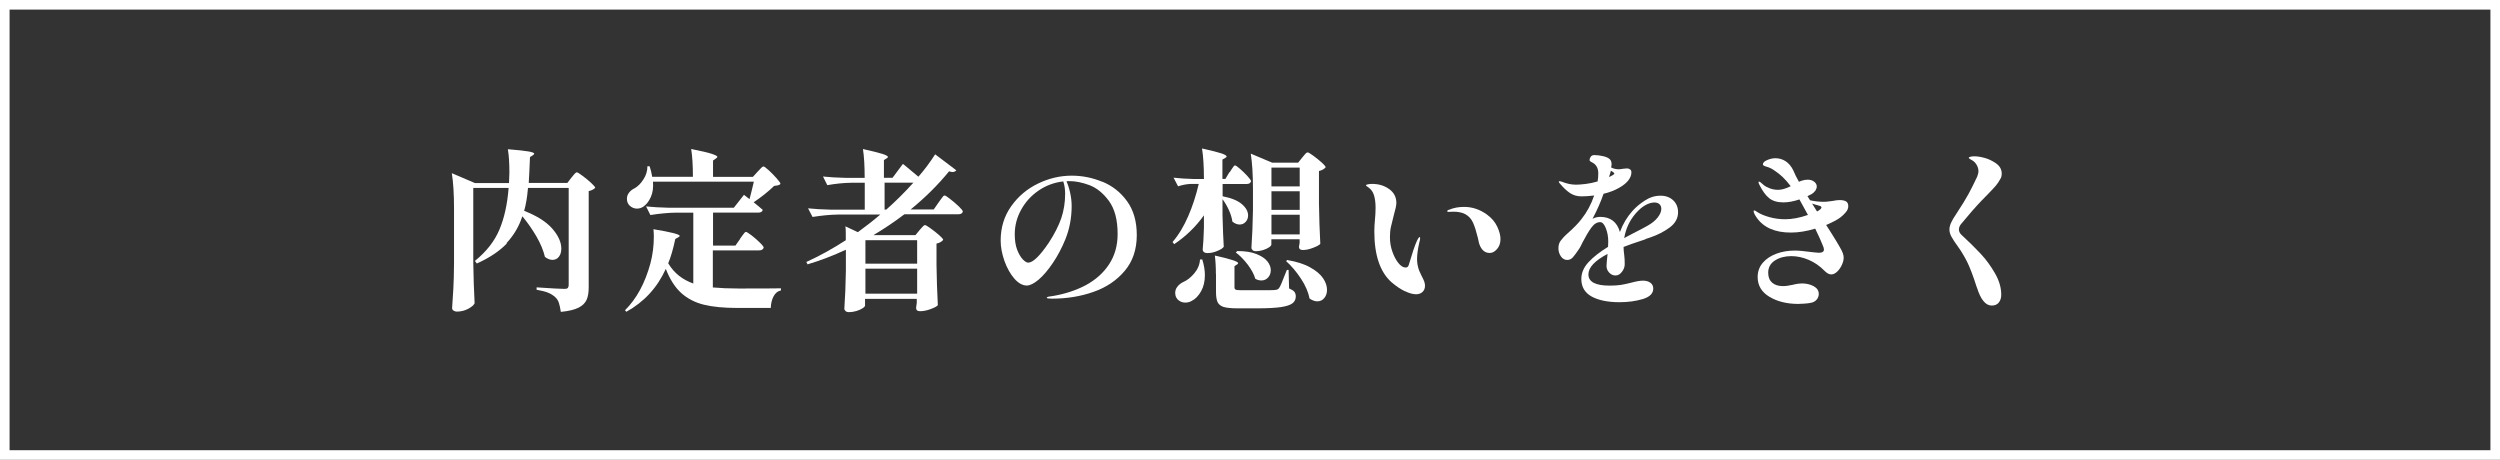 <?xml version="1.0" encoding="UTF-8"?>
<svg id="Layer_2" data-name="Layer 2" xmlns="http://www.w3.org/2000/svg" viewBox="0 0 261 48">
  <rect x="0" y="0" width="261" height="48" fill="#333333" stroke="none"/>
  <defs>
    <style>
      .cls-1 {
        fill: none;
        stroke: #fff;
        stroke-miterlimit: 10;
      }

      .cls-2 {
        fill: #fff;
      }
    </style>
  </defs>
  <g id="layout">
    <g>
      <rect class="cls-1" x=".5" y=".5" width="260" height="47"/>
      <g>
        <path class="cls-2" d="M52.93,25.4c-.76.8-1.81,1.51-3.15,2.11l-.2-.27c1.2-.97,2.05-2.06,2.56-3.27.51-1.21.83-2.66.96-4.35h-3.69v7.81c.02,1.49.07,2.9.14,4.23-.08.19-.31.38-.67.58-.37.19-.75.29-1.16.29-.16,0-.28-.04-.38-.11-.1-.07-.14-.16-.14-.25.05-.71.09-1.4.13-2.06s.06-1.54.07-2.62v-5.72c0-1.51-.08-2.74-.23-3.69l2.41,1.03h3.56c.02-.46.04-.82.04-1.08,0-.98-.05-1.8-.16-2.45,1.03.08,1.75.16,2.15.23s.6.15.6.23c0,.05-.04.1-.13.16l-.31.2c-.05,1.19-.09,2.09-.13,2.7h4.03l.43-.56c.06-.07.12-.15.19-.23.07-.08.13-.16.2-.22.07-.07.12-.1.17-.1.07,0,.27.12.59.36s.63.49.91.75c.28.26.42.43.42.51-.17.17-.4.28-.68.34v10.04c0,.54-.07.98-.22,1.31s-.42.61-.84.82c-.41.21-1.03.36-1.85.44-.06-.41-.13-.73-.21-.96s-.2-.42-.37-.57c-.2-.19-.45-.35-.74-.47-.29-.12-.69-.22-1.21-.31v-.25c1.6.11,2.57.16,2.92.16.17,0,.28-.03.34-.1.06-.07.09-.17.09-.31v-10.13h-4.25c-.08.98-.22,1.78-.4,2.39,1.33.52,2.31,1.14,2.94,1.86.63.73.94,1.42.94,2.08,0,.35-.08.63-.25.85-.17.22-.39.33-.67.33-.25,0-.52-.1-.79-.31-.16-.67-.45-1.38-.88-2.12s-.92-1.45-1.48-2.12c-.35,1.07-.9,2-1.66,2.81Z"/>
        <path class="cls-2" d="M77.26,24.93c.06-.08.14-.19.23-.32.1-.13.17-.23.23-.3.06-.07.11-.1.16-.1.07,0,.26.12.58.36.31.24.6.49.87.76.27.26.4.44.4.52-.05.19-.21.29-.49.29h-4.82v3.87c.79.07,1.68.11,2.66.11,2.22,0,3.7,0,4.45-.02v.22c-.34.07-.59.28-.77.62-.18.34-.28.75-.29,1.21h-3.47c-1.42,0-2.59-.11-3.52-.34-.93-.23-1.72-.64-2.37-1.23-.65-.59-1.18-1.43-1.6-2.51-.89,1.96-2.26,3.45-4.12,4.48l-.14-.16c1.21-1.2,2.09-2.83,2.65-4.88.24-.9.36-1.84.36-2.81,0-.2-.01-.46-.04-.77,1.82.3,2.74.53,2.74.7,0,.04-.05.08-.14.14l-.32.18c-.22,1.03-.46,1.88-.74,2.54.32.53.7.96,1.13,1.3.43.34.93.61,1.49.81v-7.4h-1.78c-.85.01-1.75.1-2.7.25l-.45-.9c.66.07,1.46.12,2.39.14h6.77l1.06-1.35c.18.13.37.28.58.45.13-.48.28-1.09.45-1.82h-10.53c.05.61-.02,1.14-.22,1.59s-.46.79-.79,1.02c-.2.13-.42.2-.65.2-.28,0-.52-.09-.74-.28-.22-.19-.32-.44-.32-.75,0-.23.07-.44.22-.63.14-.19.33-.34.56-.45.36-.2.68-.52.95-.95.28-.43.41-.88.41-1.36h.23c.11.31.2.68.27,1.1h4.25c0-1.18-.06-2.14-.18-2.9,1.03.2,1.75.37,2.14.5s.59.23.59.32c0,.05-.05.1-.14.16l-.31.22v1.71h4.16l.49-.54c.06-.06.14-.14.23-.24.09-.1.16-.18.23-.23.06-.05.11-.08.16-.08.07,0,.25.13.55.4.29.27.57.55.83.85.26.29.39.48.39.57-.06.07-.14.12-.23.14-.1.02-.24.05-.43.07-.62.6-1.34,1.17-2.14,1.71.29.23.61.49.95.79-.04.19-.19.29-.47.29h-4.72v3.44h2.34l.49-.7Z"/>
        <path class="cls-2" d="M94.31,17.14c.6.49,1.12.93,1.57,1.31.64-.73,1.22-1.51,1.75-2.34l2.21,1.67c-.1.12-.23.18-.4.18-.05,0-.17-.02-.36-.07-1.14,1.4-2.48,2.73-4.01,3.98h2.41l.5-.72c.06-.07.14-.18.23-.32.1-.14.18-.25.24-.32s.12-.1.17-.1c.07,0,.27.12.58.37.32.25.62.5.9.77.28.27.42.45.42.53-.04.19-.19.29-.47.29h-5.63c-1.08.82-2.16,1.54-3.24,2.18h4.39l.43-.52s.1-.12.19-.22c.09-.1.16-.18.22-.23.06-.05.11-.08.16-.08.07,0,.27.11.58.34.32.23.62.46.9.71.28.25.42.41.42.5-.17.19-.4.32-.7.38v2.2c.02,1.49.07,2.9.14,4.23-.08.12-.33.25-.75.41-.41.15-.78.22-1.11.22-.28,0-.41-.12-.41-.36l.07-.5v-.43h-5.4v.7c0,.07-.08.17-.25.28-.17.11-.38.21-.65.29-.26.08-.53.12-.79.12-.14,0-.26-.04-.34-.11-.08-.07-.13-.16-.13-.25.08-1.19.14-2.51.16-3.98v-2.18c-1.33.62-2.66,1.13-4,1.53l-.13-.25c1.37-.62,2.74-1.38,4.12-2.27v-.68c0-.35-.01-.61-.04-.77l1.3.61c.9-.66,1.68-1.27,2.34-1.84h-4.37c-.85.01-1.75.1-2.7.25l-.47-.9c.66.07,1.46.12,2.39.14h3.53v-2.81h-1.39c-.82.01-1.66.1-2.52.25l-.45-.9c.66.07,1.46.12,2.39.14h1.96c0-1.24-.06-2.24-.18-3.01.98.22,1.67.39,2.04.51s.57.23.57.32c0,.04-.04.08-.13.14l-.29.18v1.85h.9l1.06-1.42ZM95.75,27.53v-2.45h-5.4v2.45h5.4ZM90.35,28.05v2.61h5.4v-2.61h-5.4ZM92.35,19.07v2.81h.18c.94-.83,1.88-1.76,2.83-2.81h-3.01Z"/>
        <path class="cls-2" d="M115.09,18.97c1.04.43,1.9,1.1,2.57,2.03.68.93,1.02,2.11,1.02,3.54,0,1.5-.42,2.75-1.26,3.74-.84,1-1.93,1.73-3.28,2.2-1.34.47-2.78.7-4.32.7-.36,0-.54-.03-.54-.09s.1-.11.32-.14c.21-.04.33-.05.35-.05,1.27-.22,2.42-.6,3.43-1.14,1.01-.55,1.82-1.27,2.41-2.17.59-.9.89-1.95.89-3.15,0-1.48-.3-2.62-.9-3.45-.6-.82-1.28-1.37-2.04-1.66-.76-.28-1.45-.42-2.06-.42-.16,0-.27,0-.34.02.14.3.27.69.38,1.18s.16.95.16,1.4c0,1.24-.22,2.39-.65,3.46-.37.91-.81,1.74-1.31,2.48s-.99,1.32-1.48,1.74c-.49.41-.91.62-1.24.62-.44,0-.88-.24-1.3-.72-.42-.48-.76-1.09-1.03-1.83-.26-.74-.4-1.46-.4-2.15,0-1.36.37-2.55,1.1-3.58s1.67-1.82,2.81-2.37,2.31-.82,3.51-.82c1.09,0,2.16.21,3.19.64ZM111,18.94c-.95.11-1.81.43-2.58.96-.77.53-1.38,1.2-1.82,2.01-.44.8-.66,1.65-.66,2.54,0,.64.08,1.18.25,1.62.17.44.37.78.59,1.01.23.23.41.34.56.34.5,0,1.22-.7,2.16-2.09.6-.92,1.03-1.78,1.3-2.56.26-.78.4-1.63.4-2.54,0-.49-.07-.92-.2-1.3Z"/>
        <path class="cls-2" d="M128.38,17.99c.05-.08.11-.19.2-.32.08-.13.15-.23.21-.3.05-.07.1-.1.15-.1.07,0,.25.12.52.36.28.24.54.5.78.76.25.27.37.45.37.53-.05.19-.2.29-.47.29h-2.5v1.28c.92.18,1.6.46,2.02.83.43.37.64.76.64,1.17,0,.26-.08.49-.25.67-.17.19-.38.28-.63.28s-.52-.1-.76-.31c-.05-.37-.17-.77-.36-1.19-.19-.42-.41-.8-.67-1.15v1.69c.04,1.42.08,2.51.13,3.28-.07.13-.29.28-.65.43-.36.16-.71.23-1.04.23-.18,0-.31-.04-.39-.11-.08-.07-.12-.16-.12-.25.06-.56.1-1.32.13-2.27v-1.31c-.84,1.18-1.87,2.18-3.1,3.01l-.18-.22c.64-.74,1.18-1.64,1.64-2.7.46-1.06.82-2.18,1.1-3.37h-.79c-.44.01-.9.1-1.37.25l-.47-.9c.6.07,1.32.12,2.16.14h1.01c0-1.33-.07-2.39-.2-3.19.98.22,1.66.39,2.02.51s.55.24.55.33c0,.04-.04.08-.13.14l-.31.18v2.02h.31l.43-.72ZM125.52,27.09c.18.59.27,1.13.27,1.62,0,.66-.13,1.23-.4,1.7-.26.47-.59.81-.97,1-.2.12-.43.18-.67.18s-.44-.06-.62-.18c-.19-.12-.32-.29-.4-.52-.02-.14-.04-.24-.04-.29,0-.25.07-.48.23-.67.15-.2.35-.36.6-.48.42-.18.81-.49,1.17-.92.36-.43.56-.91.59-1.44h.23ZM126.94,28.62c0-.76-.04-1.4-.11-1.94,1.62.36,2.43.62,2.43.79,0,.06-.04.11-.11.14l-.27.18v2.21c0,.12.04.2.13.24.08.04.28.06.58.06h1.91c.88,0,1.39,0,1.55-.02.13-.01.24-.03.31-.06.08-.03.14-.09.19-.17.12-.17.31-.61.58-1.33l.22-.54h.18l.05,1.93c.26.11.45.23.55.35.1.13.15.29.15.48,0,.3-.11.54-.34.72-.23.18-.63.31-1.2.4-.57.08-1.38.13-2.44.13h-2.12c-.64,0-1.11-.05-1.42-.14-.31-.1-.52-.26-.64-.5-.11-.23-.17-.6-.17-1.09v-1.84ZM129.16,26.21c.82,0,1.49.1,2.01.31s.9.46,1.14.76c.24.3.36.61.36.92s-.09.56-.28.77c-.19.21-.42.31-.71.31-.22,0-.43-.06-.63-.18-.13-.47-.4-.96-.79-1.48-.4-.52-.81-.94-1.24-1.26l.14-.14ZM135.96,16.44c.05-.06.11-.14.2-.24.08-.1.15-.18.21-.22.05-.05.1-.07.15-.07.07,0,.27.11.58.34.32.23.61.47.89.72.28.25.41.42.41.5-.17.19-.4.32-.7.38v3.38c.02,1.49.07,2.9.14,4.23-.1.12-.35.26-.75.41-.4.16-.76.23-1.07.23-.28,0-.41-.12-.41-.36.01-.02.04-.15.07-.38v-.38h-2.95v.56c0,.07-.08.17-.24.28-.16.11-.37.21-.63.29-.26.08-.51.12-.76.12-.13,0-.24-.04-.32-.11-.08-.07-.13-.16-.13-.25.08-1.19.14-2.51.16-3.96v-2.18c0-1.51-.08-2.74-.23-3.69l2.23.94h2.72l.43-.54ZM135.69,19.46v-1.96h-2.95v1.96h2.95ZM132.74,19.97v1.94h2.95v-1.94h-2.95ZM132.74,22.42v2.05h2.95v-2.05h-2.95ZM134.41,27.15c.97.17,1.77.42,2.38.77.62.34,1.06.72,1.34,1.13.28.41.41.82.41,1.21,0,.35-.1.64-.29.86-.19.23-.43.34-.72.34-.26,0-.53-.1-.81-.29-.13-.67-.43-1.37-.9-2.08s-.98-1.32-1.55-1.83l.13-.13Z"/>
        <path class="cls-2" d="M146.66,30.4c-.44-.21-.9-.52-1.38-.93-1.2-1.06-1.8-2.83-1.8-5.31,0-.31.02-.74.07-1.3.01-.14.02-.31.04-.5.01-.19.02-.4.02-.64,0-.52-.05-.96-.16-1.32-.11-.37-.31-.64-.59-.84-.17-.1-.25-.17-.25-.22,0-.04.07-.07.21-.1.14-.03.28-.04.44-.04.68,0,1.27.18,1.77.54.5.36.75.84.75,1.44,0,.25-.09.68-.27,1.3-.13.49-.23.9-.3,1.22-.07.32-.1.68-.1,1.06,0,.52.08,1.02.25,1.5.17.49.38.89.63,1.2.25.31.5.47.76.47.18,0,.29-.11.34-.32.35-1.19.62-2,.83-2.45.13-.28.23-.41.29-.41.04,0,.05.04.05.11,0,.12-.02.25-.07.4-.17.73-.25,1.33-.25,1.78,0,.41.07.81.22,1.21.06.14.15.34.27.58.12.23.21.41.26.56.05.14.08.29.08.45,0,.26-.09.48-.26.64-.17.16-.4.24-.67.24-.34,0-.72-.11-1.16-.32ZM154.39,25.29l-.11-.49c-.16-.65-.32-1.17-.5-1.56-.17-.39-.45-.69-.82-.89-.34-.17-.74-.25-1.21-.25l-.52.02c-.1,0-.14-.02-.14-.07,0-.07.07-.13.22-.16.44-.19.96-.29,1.55-.29.85,0,1.65.27,2.39.81.48.35.83.76,1.06,1.25.23.49.34.92.34,1.3,0,.42-.12.77-.36,1.04-.24.28-.49.41-.76.41-.56,0-.95-.38-1.15-1.13Z"/>
        <path class="cls-2" d="M171.82,24.97c-1.13.37-1.9.64-2.32.81,0,.22.02.5.07.86.04.26.05.58.05.95,0,.28-.1.54-.29.79s-.41.38-.67.38-.47-.1-.66-.3c-.19-.2-.28-.43-.28-.71,0-.16.04-.57.11-1.24-1.33.7-2,1.41-2,2.14,0,.78.74,1.17,2.23,1.17.47,0,.86-.03,1.19-.08.32-.05.69-.14,1.1-.24.48-.13.87-.2,1.17-.2.32,0,.58.07.78.22.2.14.3.35.3.61,0,.5-.36.87-1.09,1.09-.73.22-1.54.33-2.44.33-1.21,0-2.18-.2-2.9-.59-.72-.4-1.08-1.01-1.08-1.84,0-.62.25-1.21.75-1.75s1.18-1.07,2.04-1.6c.01-.12.02-.31.02-.56,0-.49-.08-.95-.25-1.38-.17-.43-.37-.64-.59-.64-.34,0-.64.19-.92.57s-.58.89-.92,1.54c-.12.26-.23.48-.34.65-.28.42-.5.72-.67.91-.17.19-.37.28-.59.28-.26,0-.48-.12-.66-.37-.17-.25-.26-.53-.26-.85,0-.3.07-.56.22-.77s.39-.48.74-.79c.64-.56,1.12-1.06,1.44-1.48.58-.73,1.02-1.55,1.33-2.47-.5.06-.95.09-1.33.09-.46,0-.85-.12-1.2-.35-.34-.23-.71-.58-1.09-1.04-.05-.05-.07-.1-.07-.14,0-.04.02-.05.07-.05.06,0,.14.02.25.05.49.2.98.31,1.48.31.28,0,.62-.03,1.03-.08.41-.05.82-.14,1.22-.26.05-.25.07-.53.07-.85,0-.53-.21-.91-.63-1.13-.02-.01-.06-.03-.12-.06-.05-.03-.09-.06-.12-.09s-.04-.07-.04-.12c.01-.13.06-.25.14-.35.08-.1.2-.15.36-.15.29,0,.59.04.9.11.31.07.55.17.7.31.13.12.2.3.2.54,0,.06-.01.17-.04.34.25.12.51.18.77.18.16,0,.31-.02.45-.05.19-.02.34-.04.43-.04.13,0,.24.04.33.11s.13.17.13.31c0,.28-.11.55-.32.83-.22.28-.53.53-.95.77-.49.28-1.04.49-1.64.63-.28.82-.66,1.69-1.15,2.61.26-.13.53-.2.79-.2,1.08,0,1.77.53,2.07,1.58.31-.84.75-1.57,1.31-2.2.36-.4.79-.76,1.3-1.09s1.05-.5,1.63-.5c.54,0,.98.16,1.32.48.34.32.51.74.51,1.25,0,.62-.29,1.15-.86,1.58-.58.43-1.27.79-2.07,1.06l-.49.16ZM167.98,18.49c.19-.1.34-.17.43-.23.08-.05.13-.1.13-.14,0-.04-.05-.09-.14-.16-.02-.02-.1-.07-.22-.14l-.2.68ZM169.57,24.86l.23-.13.72-.38c.67-.34,1.15-.59,1.44-.76.48-.26.85-.56,1.1-.88s.38-.62.38-.9c0-.2-.06-.37-.19-.49s-.3-.18-.53-.18c-.3,0-.62.1-.96.29-.34.19-.67.48-1,.86-.64.74-1.03,1.6-1.19,2.56Z"/>
        <path class="cls-2" d="M192.7,22.16c-.17.2-.35.38-.56.54-.32.24-.82.5-1.49.79.35.53.71,1.11,1.1,1.75.05.08.15.26.31.53.16.27.27.49.33.66s.09.32.09.47c0,.23-.06.48-.19.76-.13.28-.29.51-.49.7-.2.19-.41.29-.61.29-.22,0-.44-.11-.67-.34-.52-.53-1.08-.92-1.69-1.18-.61-.26-1.22-.39-1.82-.39-.66,0-1.23.15-1.7.45s-.71.73-.71,1.28c0,.46.14.8.41,1.04.28.24.65.36,1.13.36.29,0,.64-.05,1.04-.14.38-.1.7-.14.94-.14.47,0,.88.1,1.23.29.35.19.53.46.53.81,0,.22-.07.41-.22.59s-.35.29-.63.34c-.17.04-.4.06-.68.08-.29.02-.5.03-.65.03-1.18-.01-2.17-.26-2.98-.75-.81-.49-1.22-1.17-1.22-2.06,0-.58.18-1.07.54-1.49s.84-.73,1.43-.95c.59-.22,1.24-.32,1.94-.32.37,0,1.01.06,1.91.18l.56.05c.36,0,.54-.11.54-.34,0-.12-.05-.28-.14-.47-.13-.35-.39-.92-.77-1.71-.92.28-1.77.41-2.54.41-1.66,0-2.85-.52-3.58-1.57-.2-.29-.31-.51-.31-.67,0-.05.02-.07.07-.07.06,0,.15.05.27.14.34.23.77.41,1.31.56s1.09.22,1.64.22c.73,0,1.52-.15,2.38-.45l-.67-1.22-.22-.4c-.59.2-1.15.31-1.67.31-.64,0-1.13-.15-1.49-.44-.36-.29-.7-.75-1.01-1.38-.01-.02-.03-.07-.06-.13-.03-.07-.04-.12-.04-.15,0-.05.02-.07.05-.07.05,0,.11.03.19.1.08.07.17.15.28.24.14.13.36.25.65.36.29.11.58.16.88.16.37,0,.81-.13,1.31-.38-.28-.37-.55-.68-.82-.94s-.57-.49-.91-.72c-.26-.18-.53-.31-.81-.38-.13-.04-.22-.07-.28-.11s-.08-.08-.08-.14c0-.17.15-.31.45-.44.3-.13.58-.19.85-.19.4,0,.76.11,1.08.32.32.22.59.53.79.95.16.38.35.78.59,1.19l.27-.11c.22-.07.43-.11.65-.11.26,0,.49.07.67.21.18.14.27.3.27.5,0,.14-.05.29-.14.43-.1.14-.24.27-.43.38l-.4.2.27.43c.48.11.95.16,1.42.16.17,0,.35-.01.54-.04.19-.02.32-.04.4-.05.28-.06.52-.09.74-.09.29,0,.51.05.66.14s.23.26.23.49-.08.43-.25.63ZM189.71,22.07l.13-.07c.22-.14.32-.26.32-.34s-.07-.14-.22-.18c-.36-.1-.61-.17-.76-.23l.52.83Z"/>
        <path class="cls-2" d="M206.38,30.01c-.38-1.2-.72-2.08-1-2.65-.28-.56-.6-1.1-.96-1.6-.32-.44-.55-.79-.69-1.05-.14-.26-.21-.51-.21-.75,0-.22.06-.45.17-.7.11-.25.3-.58.57-.97.58-.88,1-1.57,1.27-2.07.27-.5.57-1.1.89-1.78.08-.23.13-.41.13-.56,0-.23-.06-.45-.19-.67s-.28-.37-.46-.47c-.05-.04-.12-.08-.22-.13-.1-.05-.14-.1-.14-.13,0-.05.06-.09.18-.12.12-.03.26-.04.41-.04.32,0,.68.06,1.08.17.4.11.76.29,1.1.51.44.29.67.66.67,1.12,0,.23-.05.43-.16.59-.14.26-.3.49-.47.69s-.47.52-.9.96l-.58.59c-.62.65-1.34,1.47-2.16,2.47-.13.17-.2.35-.2.54s.08.37.25.54c.8.74,1.48,1.41,2.03,2s1.04,1.26,1.48,2.02c.44.76.66,1.51.66,2.25,0,.34-.09.61-.26.82s-.42.31-.73.31c-.65,0-1.16-.63-1.55-1.89Z"/>
      </g>
    </g>
  </g>
</svg>